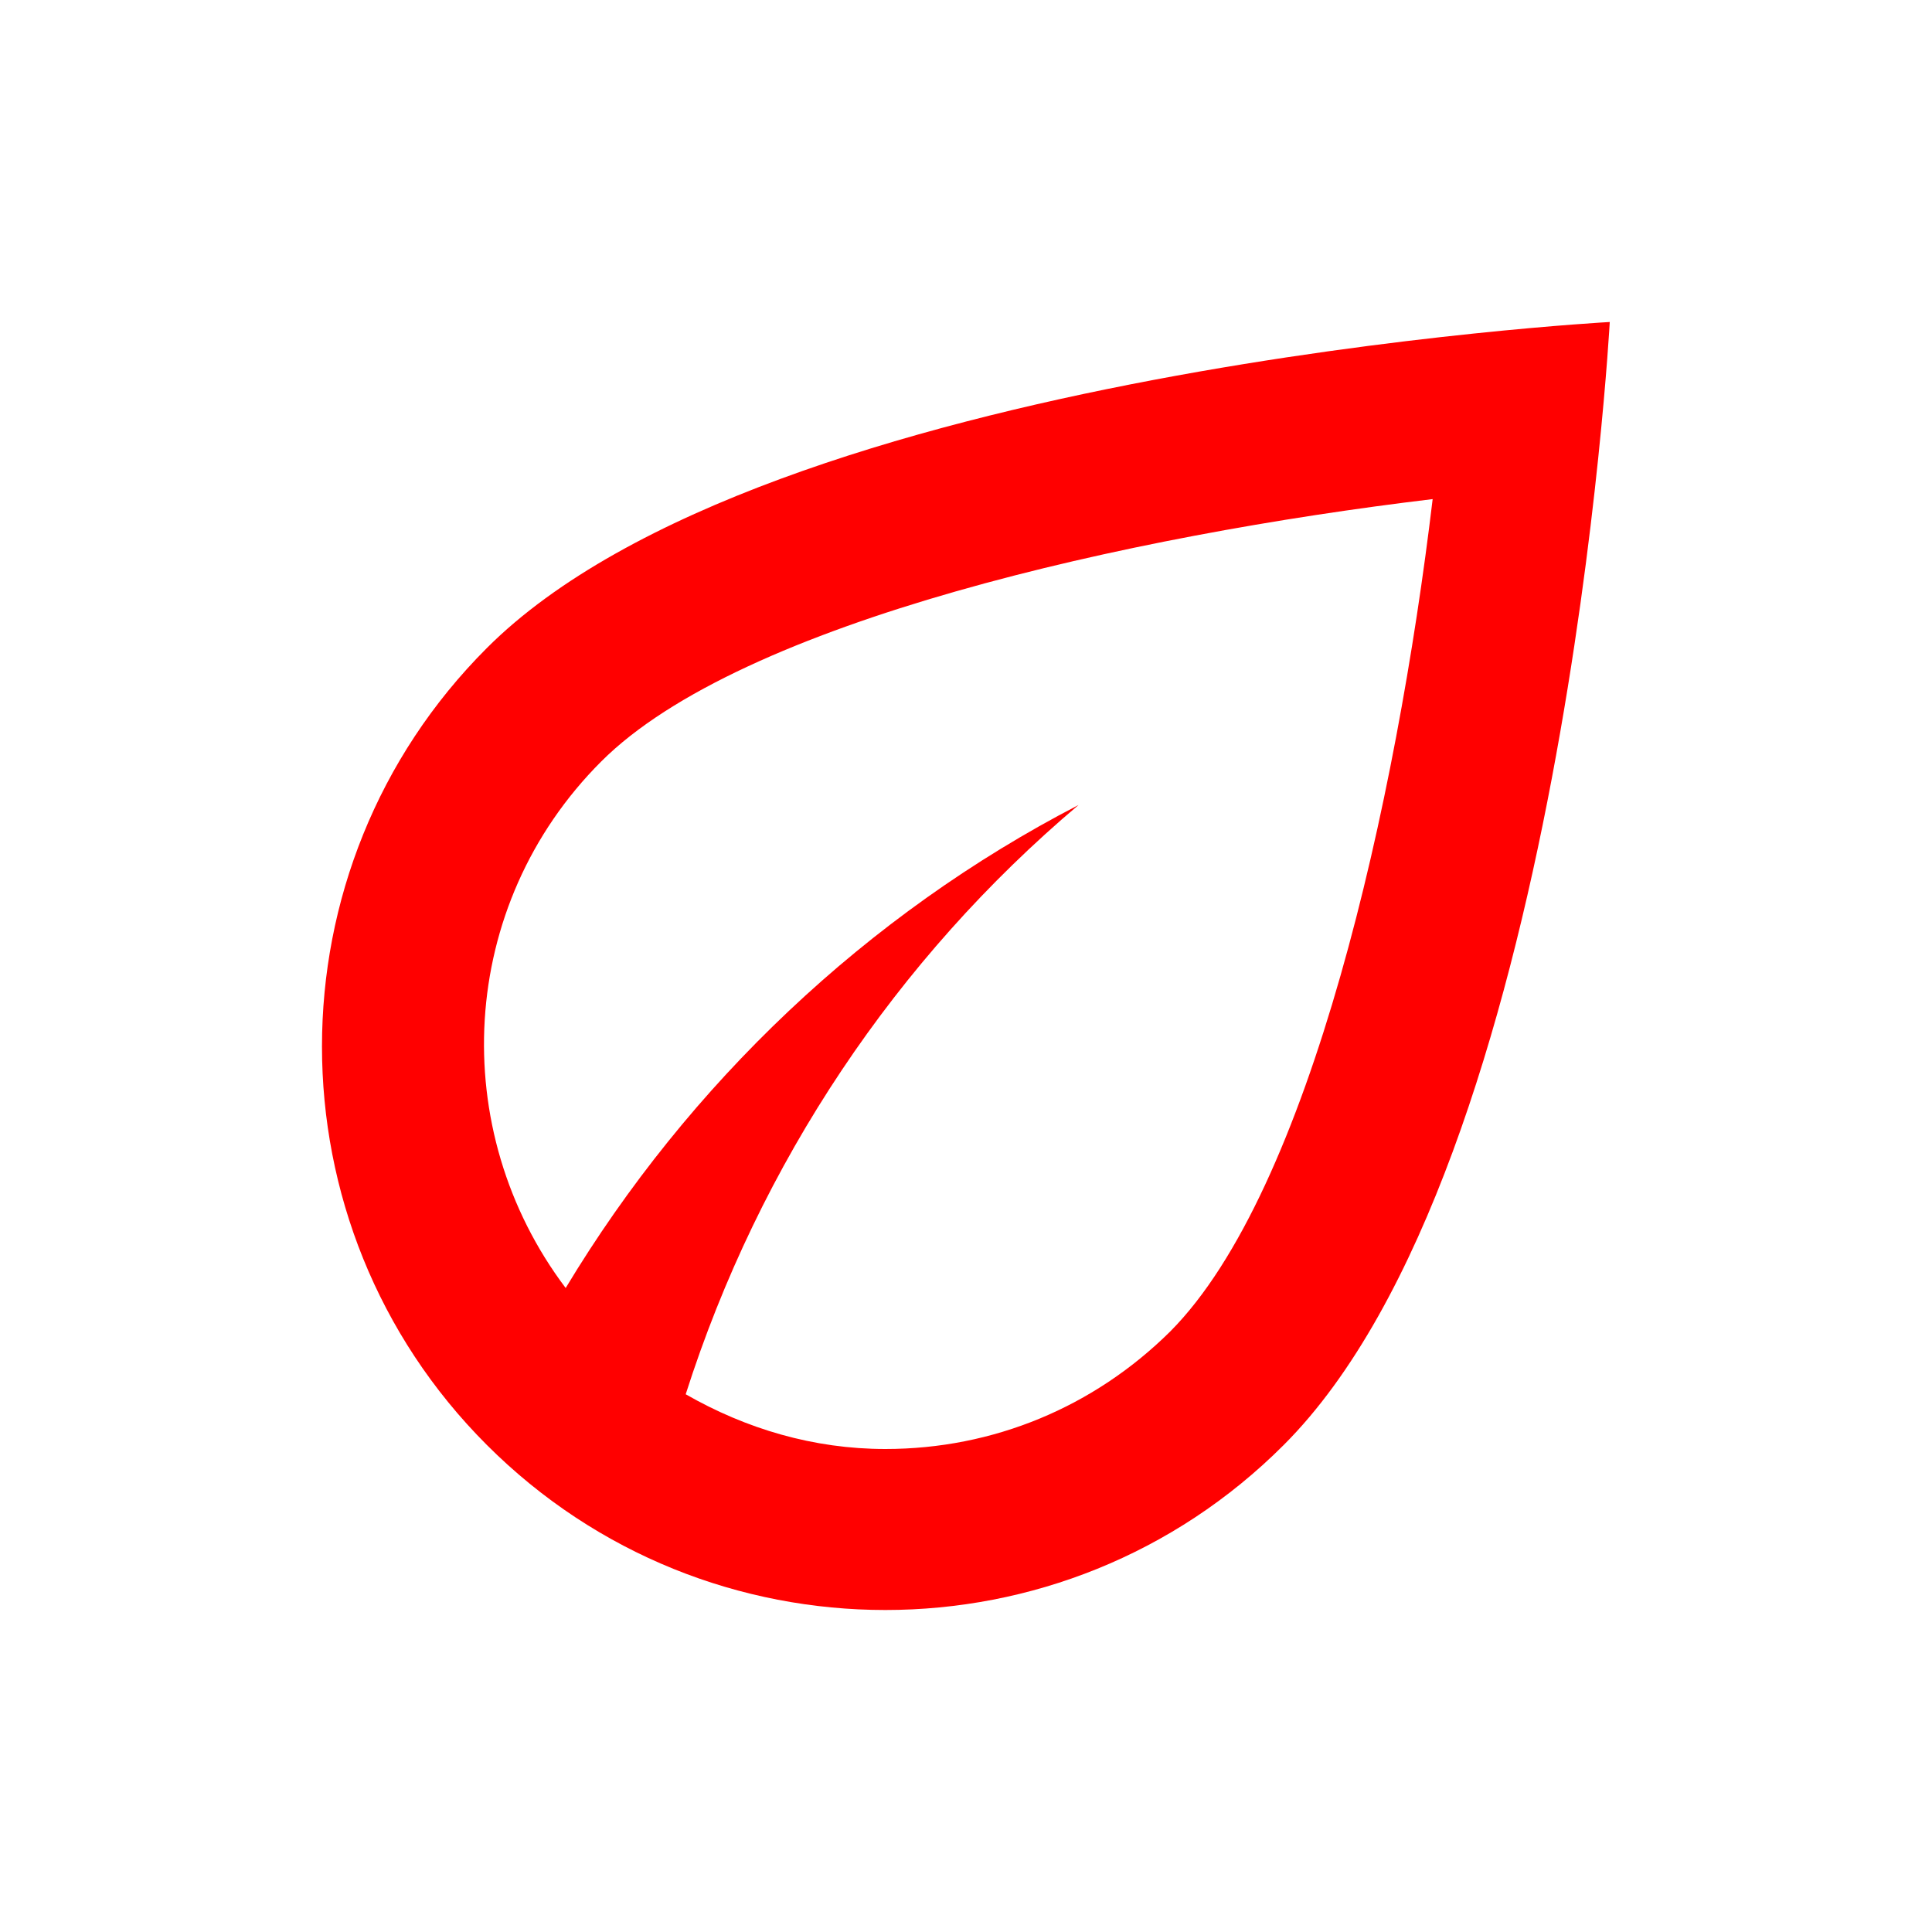 <svg width="24" height="24" viewBox="0 0 24 24" fill="none" xmlns="http://www.w3.org/2000/svg">
<g clip-path="url(#clip0_1287_5101)">
<path d="M6.048 8.05C3.317 10.78 3.317 15.22 6.048 17.95C7.418 19.32 9.207 20 10.998 20C12.787 20 14.578 19.32 15.947 17.95C19.427 14.47 19.997 4 19.997 4C19.997 4 9.527 4.57 6.048 8.05ZM14.537 16.54C13.588 17.48 12.338 18 10.998 18C10.107 18 9.268 17.75 8.518 17.32C9.438 14.44 11.137 11.91 13.398 10C10.768 11.36 8.557 13.46 7.027 16C5.548 14.04 5.678 11.25 7.468 9.46C9.207 7.72 14.037 6.65 17.797 6.2C17.348 9.96 16.277 14.79 14.537 16.54Z" fill="#FF0000"/>
</g>
<defs>
<clipPath id="clip0_1287_5101">
<rect width="24" height="24" fill="white"/>
</clipPath>
</defs>
</svg>
